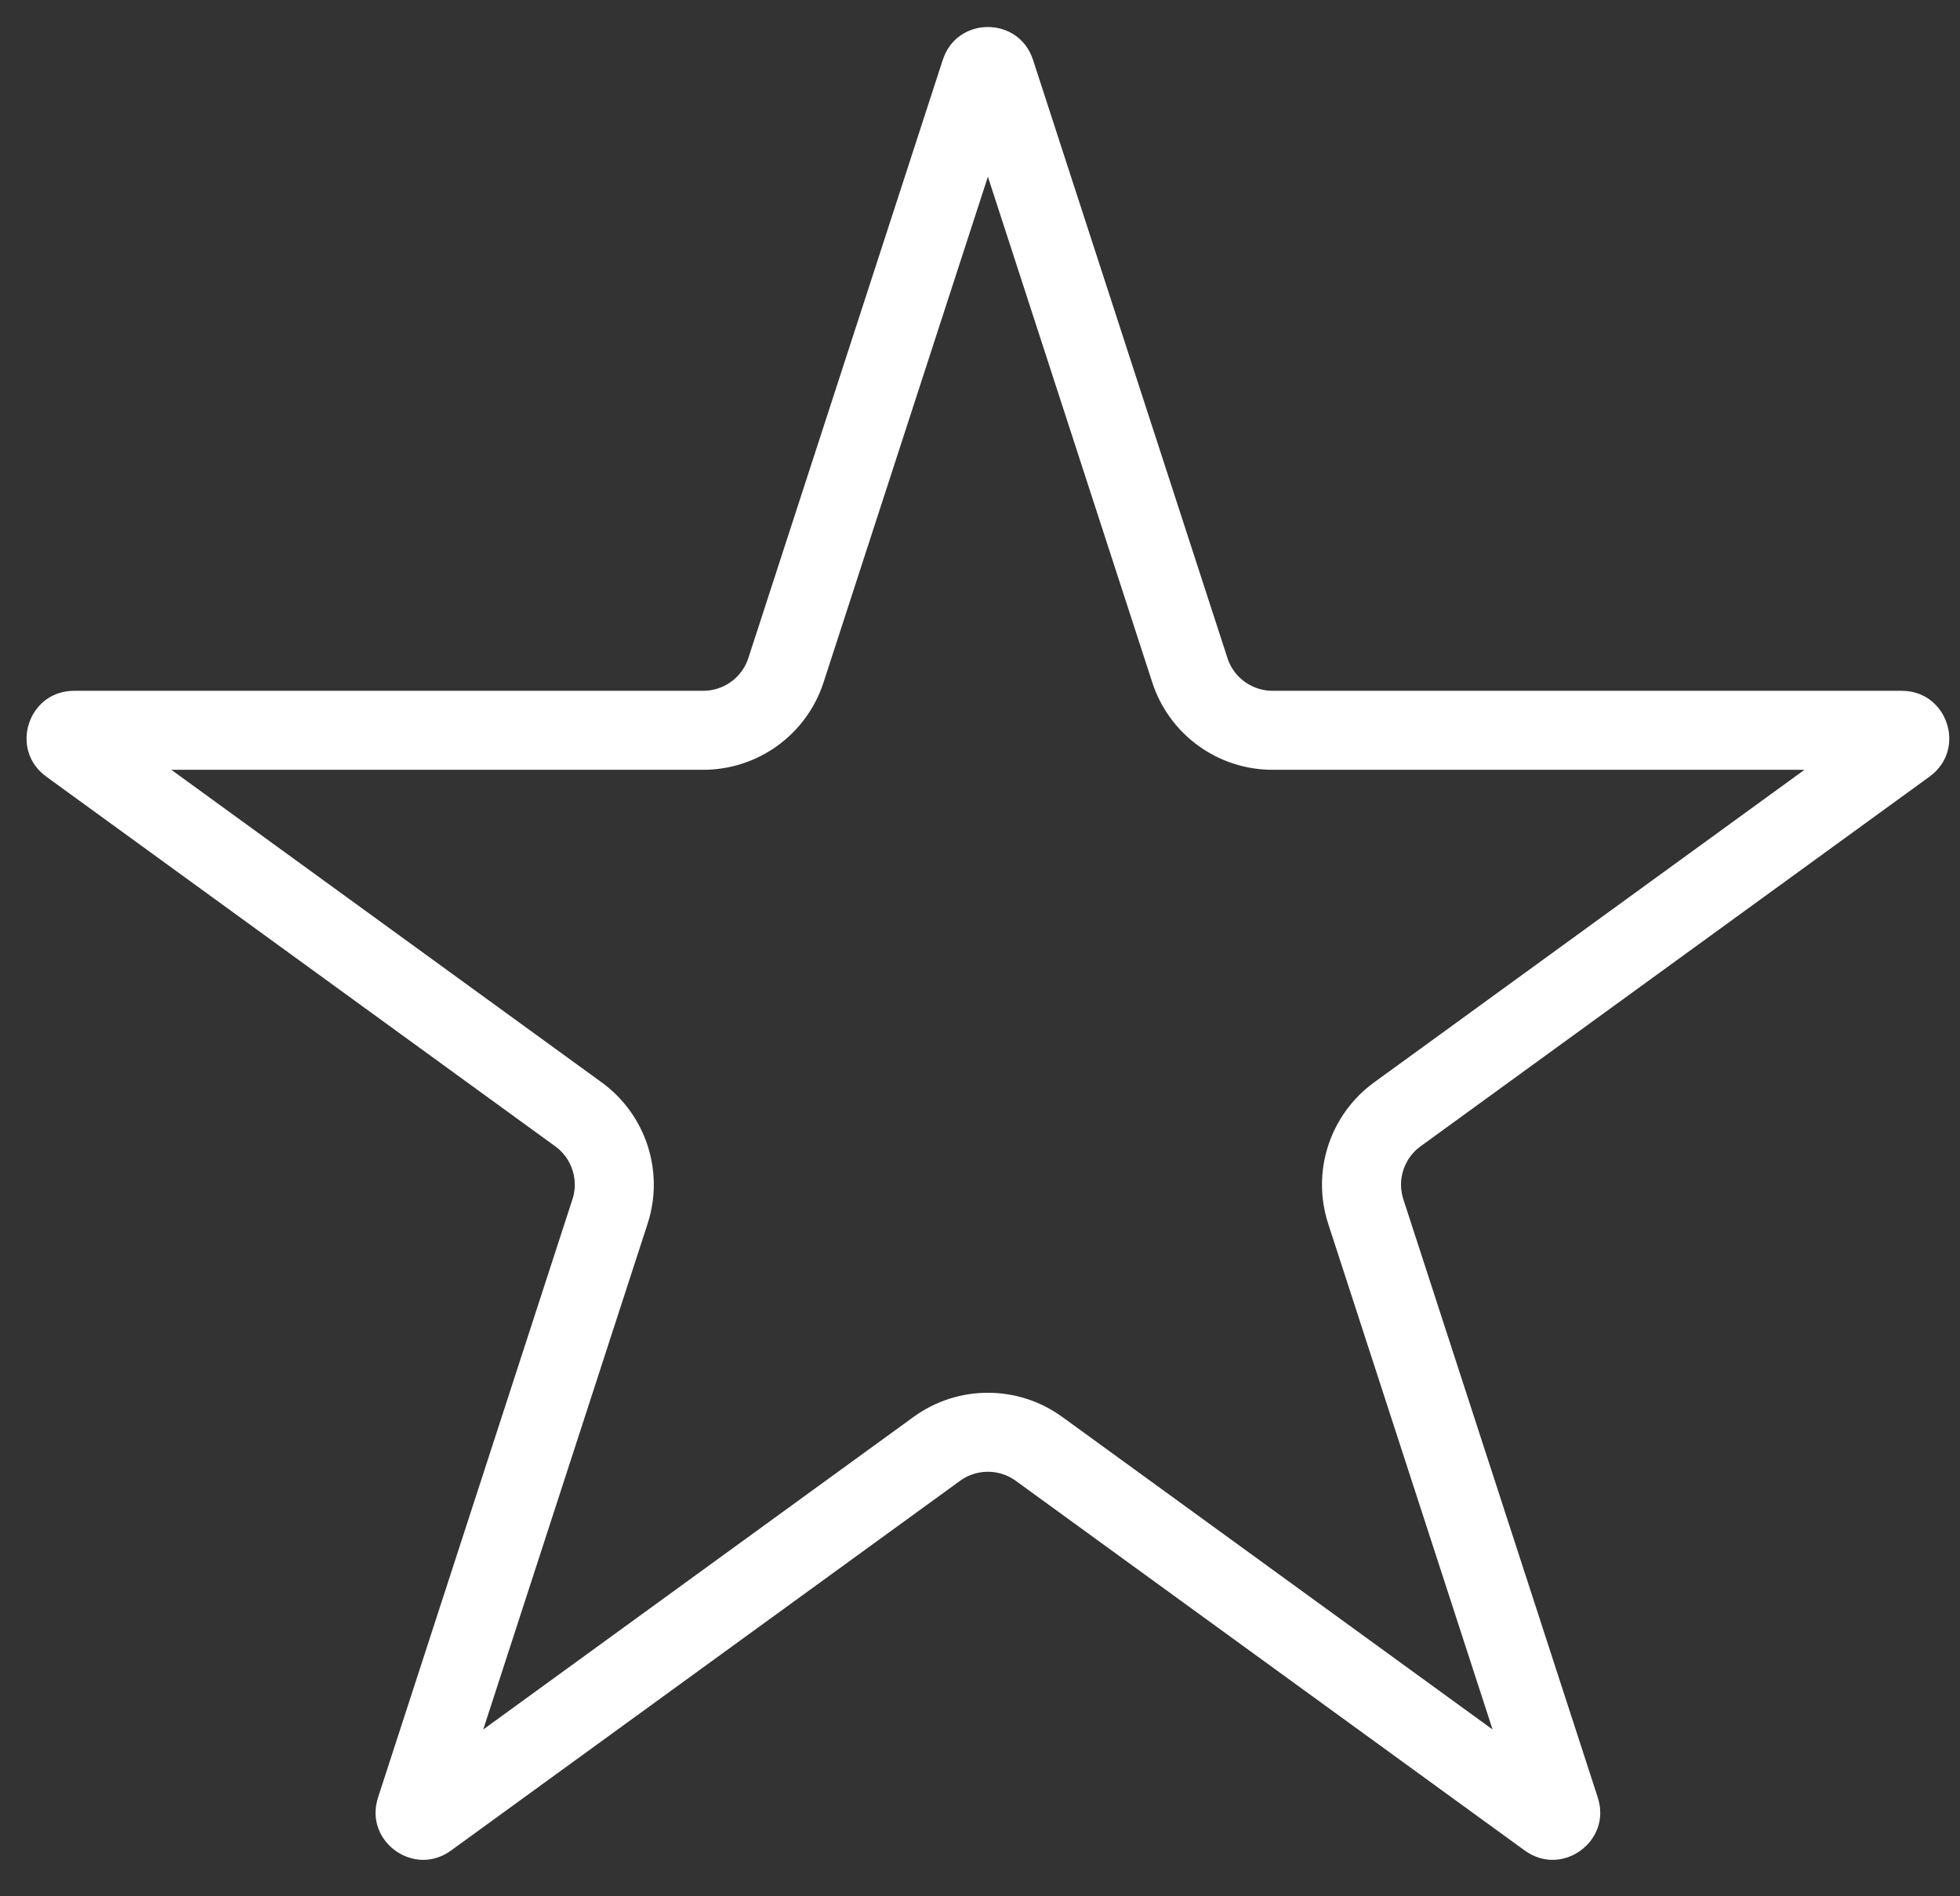 <svg width="124" height="120" viewBox="0 0 124 120" fill="none" xmlns="http://www.w3.org/2000/svg">
<rect x="0" y="0" width="124" height="120" fill="#333333" stroke="none"/>
<path d="M62.025 4.554C62.077 4.392 62.147 4.328 62.199 4.292C62.267 4.246 62.371 4.208 62.5 4.208C62.629 4.208 62.733 4.246 62.801 4.292C62.853 4.328 62.923 4.392 62.975 4.554L75.277 42.414C76.013 44.68 78.125 46.214 80.508 46.214H120.316C120.486 46.214 120.569 46.261 120.619 46.3C120.684 46.35 120.752 46.437 120.792 46.56C120.832 46.682 120.828 46.793 120.805 46.872C120.787 46.932 120.748 47.019 120.61 47.119L88.404 70.518C86.477 71.918 85.67 74.401 86.406 76.667L98.708 114.527C98.761 114.689 98.742 114.782 98.721 114.841C98.693 114.918 98.63 115.01 98.526 115.086C98.422 115.162 98.316 115.193 98.234 115.195C98.171 115.197 98.076 115.186 97.939 115.086L65.733 91.687C63.805 90.287 61.195 90.287 59.267 91.687L27.061 115.086C26.924 115.186 26.829 115.197 26.767 115.195C26.684 115.193 26.578 115.162 26.474 115.086C26.369 115.01 26.307 114.918 26.279 114.841C26.258 114.782 26.239 114.689 26.292 114.527L38.593 76.667C39.33 74.401 38.523 71.918 36.596 70.518L4.39 47.119C4.252 47.019 4.213 46.932 4.195 46.872C4.172 46.793 4.168 46.682 4.208 46.56C4.248 46.437 4.316 46.35 4.381 46.3C4.431 46.261 4.514 46.214 4.684 46.214H44.492C46.875 46.214 48.987 44.68 49.723 42.414L62.025 4.554Z" stroke="white" stroke-width="5"/>
</svg>
